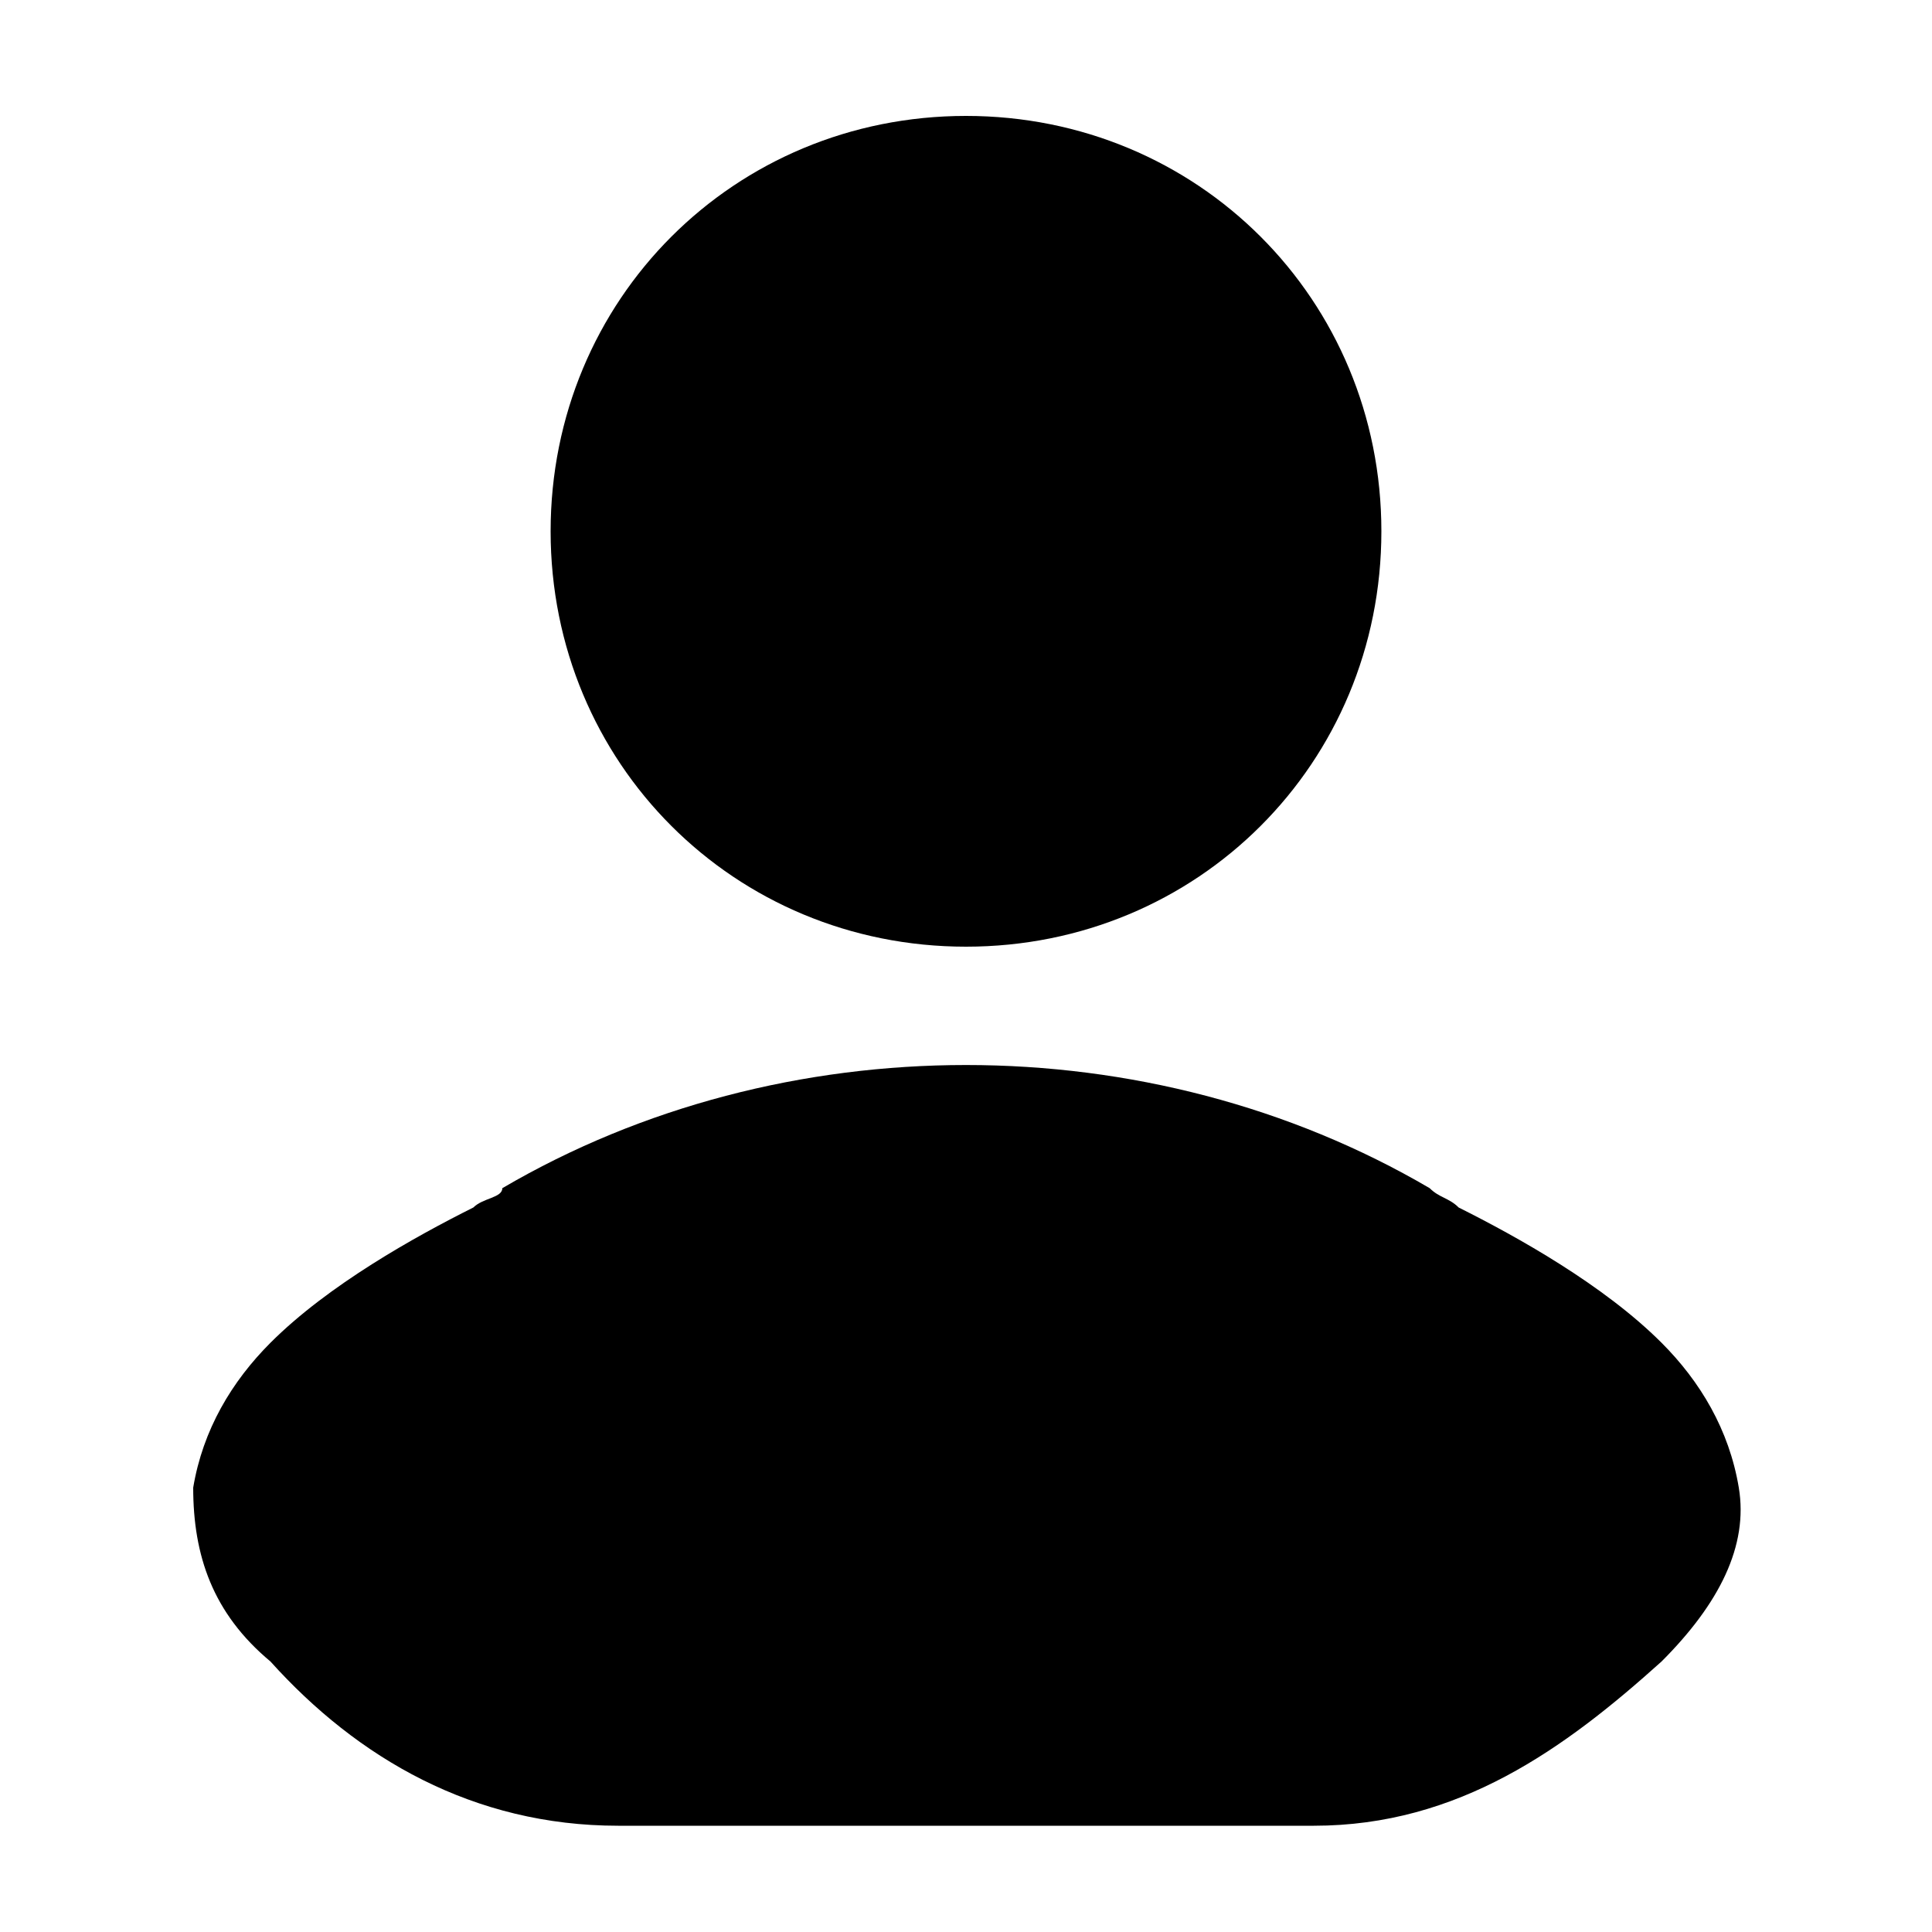 <?xml version="1.0" encoding="utf-8"?>
<!-- Generator: Adobe Illustrator 25.2.3, SVG Export Plug-In . SVG Version: 6.00 Build 0)  -->
<svg version="1.1" id="Layer_1" xmlns="http://www.w3.org/2000/svg" xmlns:xlink="http://www.w3.org/1999/xlink" x="0px" y="0px"
	 viewBox="0 0 20 20" style="enable-background:new 0 0 20 20;" xml:space="preserve">
<g>
	<path d="M14.8,12.3c0.1,0.1,0.2,0.1,0.3,0.2c0.6,0.3,1.5,0.8,2.1,1.4c0.4,0.4,0.7,0.9,0.8,1.5c0.1,0.6-0.2,1.2-0.8,1.8
		c-1,0.9-2.1,1.7-3.6,1.7H6.4c-1.5,0-2.7-0.7-3.6-1.7c-0.6-0.5-0.8-1.1-0.8-1.8c0.1-0.6,0.4-1.1,0.8-1.5c0.6-0.6,1.5-1.1,2.1-1.4
		c0.1-0.1,0.3-0.1,0.3-0.2C8.1,10.6,11.9,10.6,14.8,12.3z"/>
	<path d="M5.7,5.5c0-2.4,1.9-4.3,4.3-4.3c2.4,0,4.3,1.9,4.3,4.3c0,2.4-1.9,4.3-4.3,4.3C7.6,9.8,5.7,7.9,5.7,5.5z"/>
</g>
</svg>
